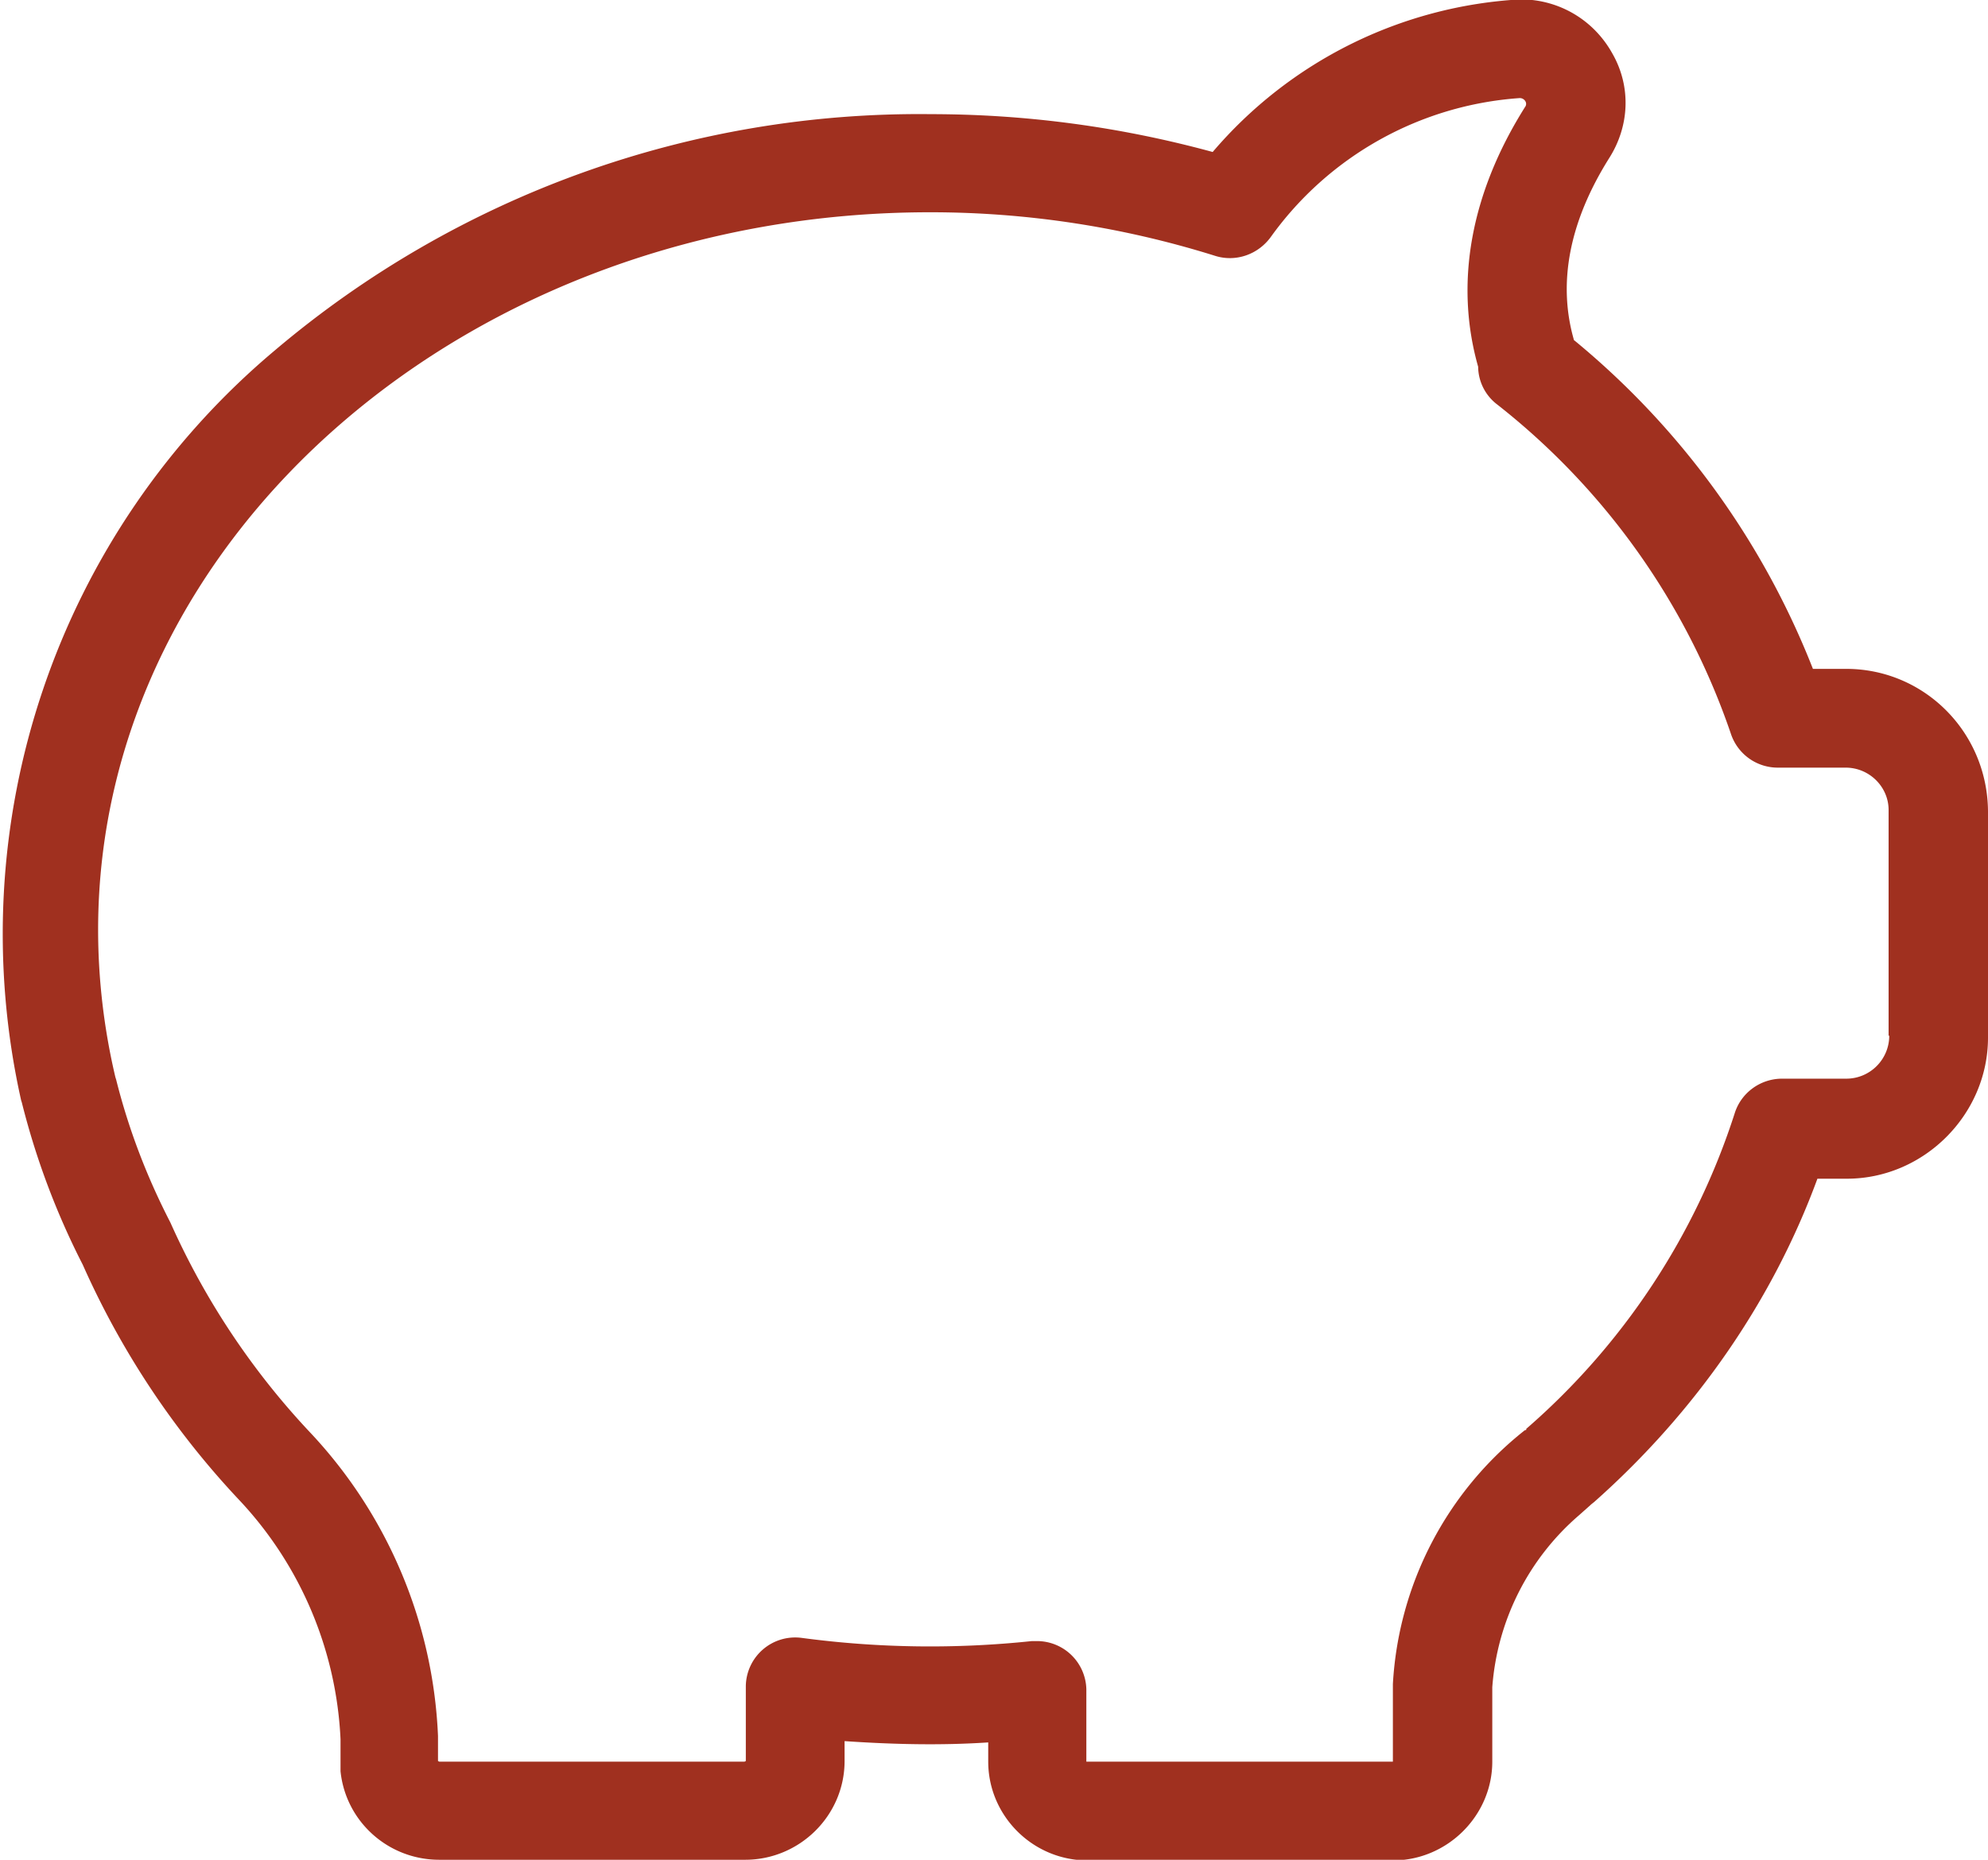 <svg xmlns="http://www.w3.org/2000/svg" xmlns:xlink="http://www.w3.org/1999/xlink" width="31" height="29" viewBox="0 0 31 29"><defs><path id="ha6ja" d="M460 3658.65v3.53c0 1.2-1 2.2-2.2 2.2h-.46c-.69 1.88-1.88 3.62-3.48 5.04l-.05.04-.01.01-.18.16a3.92 3.92 0 0 0-1.35 2.68v1.16c0 .84-.7 1.54-1.55 1.54h-4.76c-.86 0-1.55-.7-1.55-1.54v-.3c-.75.05-1.5.03-2.24-.02v.31c0 .85-.7 1.54-1.55 1.54h-4.77c-.8 0-1.46-.6-1.54-1.38v-.1-.4a5.84 5.84 0 0 0-1.58-3.73 13.12 13.12 0 0 1-2.44-3.67c-.41-.8-.73-1.65-.95-2.53l-.01-.03a11.88 11.88 0 0 1 3.96-11.7 15.54 15.54 0 0 1 10.22-3.68c1.5 0 2.97.2 4.4.59a6.8 6.8 0 0 1 4.8-2.38c.6 0 1.14.32 1.43.84.3.52.27 1.14-.05 1.64-.62.99-.8 1.94-.55 2.82v.01a12.58 12.58 0 0 1 3.73 5.13h.52c1.21 0 2.2.98 2.21 2.22zm-1.55 3.5v-3.52c0-.36-.3-.66-.67-.66h-1.06a.77.77 0 0 1-.73-.53 11.07 11.07 0 0 0-3.64-5.13.75.75 0 0 1-.3-.57v-.02c-.37-1.3-.12-2.7.73-4.05a.08.08 0 0 0 0-.1.1.1 0 0 0-.09-.04 5.22 5.22 0 0 0-3.87 2.16c-.2.28-.55.4-.87.3a14.83 14.83 0 0 0-4.45-.68c-7.15 0-12.97 5.02-12.97 11.19 0 .76.09 1.54.27 2.3l.01.03c.19.76.47 1.5.84 2.22l.01.02a11.77 11.77 0 0 0 2.16 3.25 7.36 7.36 0 0 1 2.01 4.75v.39l.02.01h4.76l.02-.01v-1.17a.77.77 0 0 1 .87-.75 15.12 15.12 0 0 0 3.59.05h.08a.77.77 0 0 1 .77.75V3673.47h4.78v-.01-1.2a5.43 5.43 0 0 1 2.06-3.96c.02 0 .02 0 .02-.02a10.96 10.96 0 0 0 3.25-4.92c.1-.32.4-.54.74-.54h1c.37 0 .67-.3.67-.67z"/></defs><g><g transform="translate(-429 -3646)"><use fill="#a0301f" xlink:href="#ha6ja"/></g></g></svg>